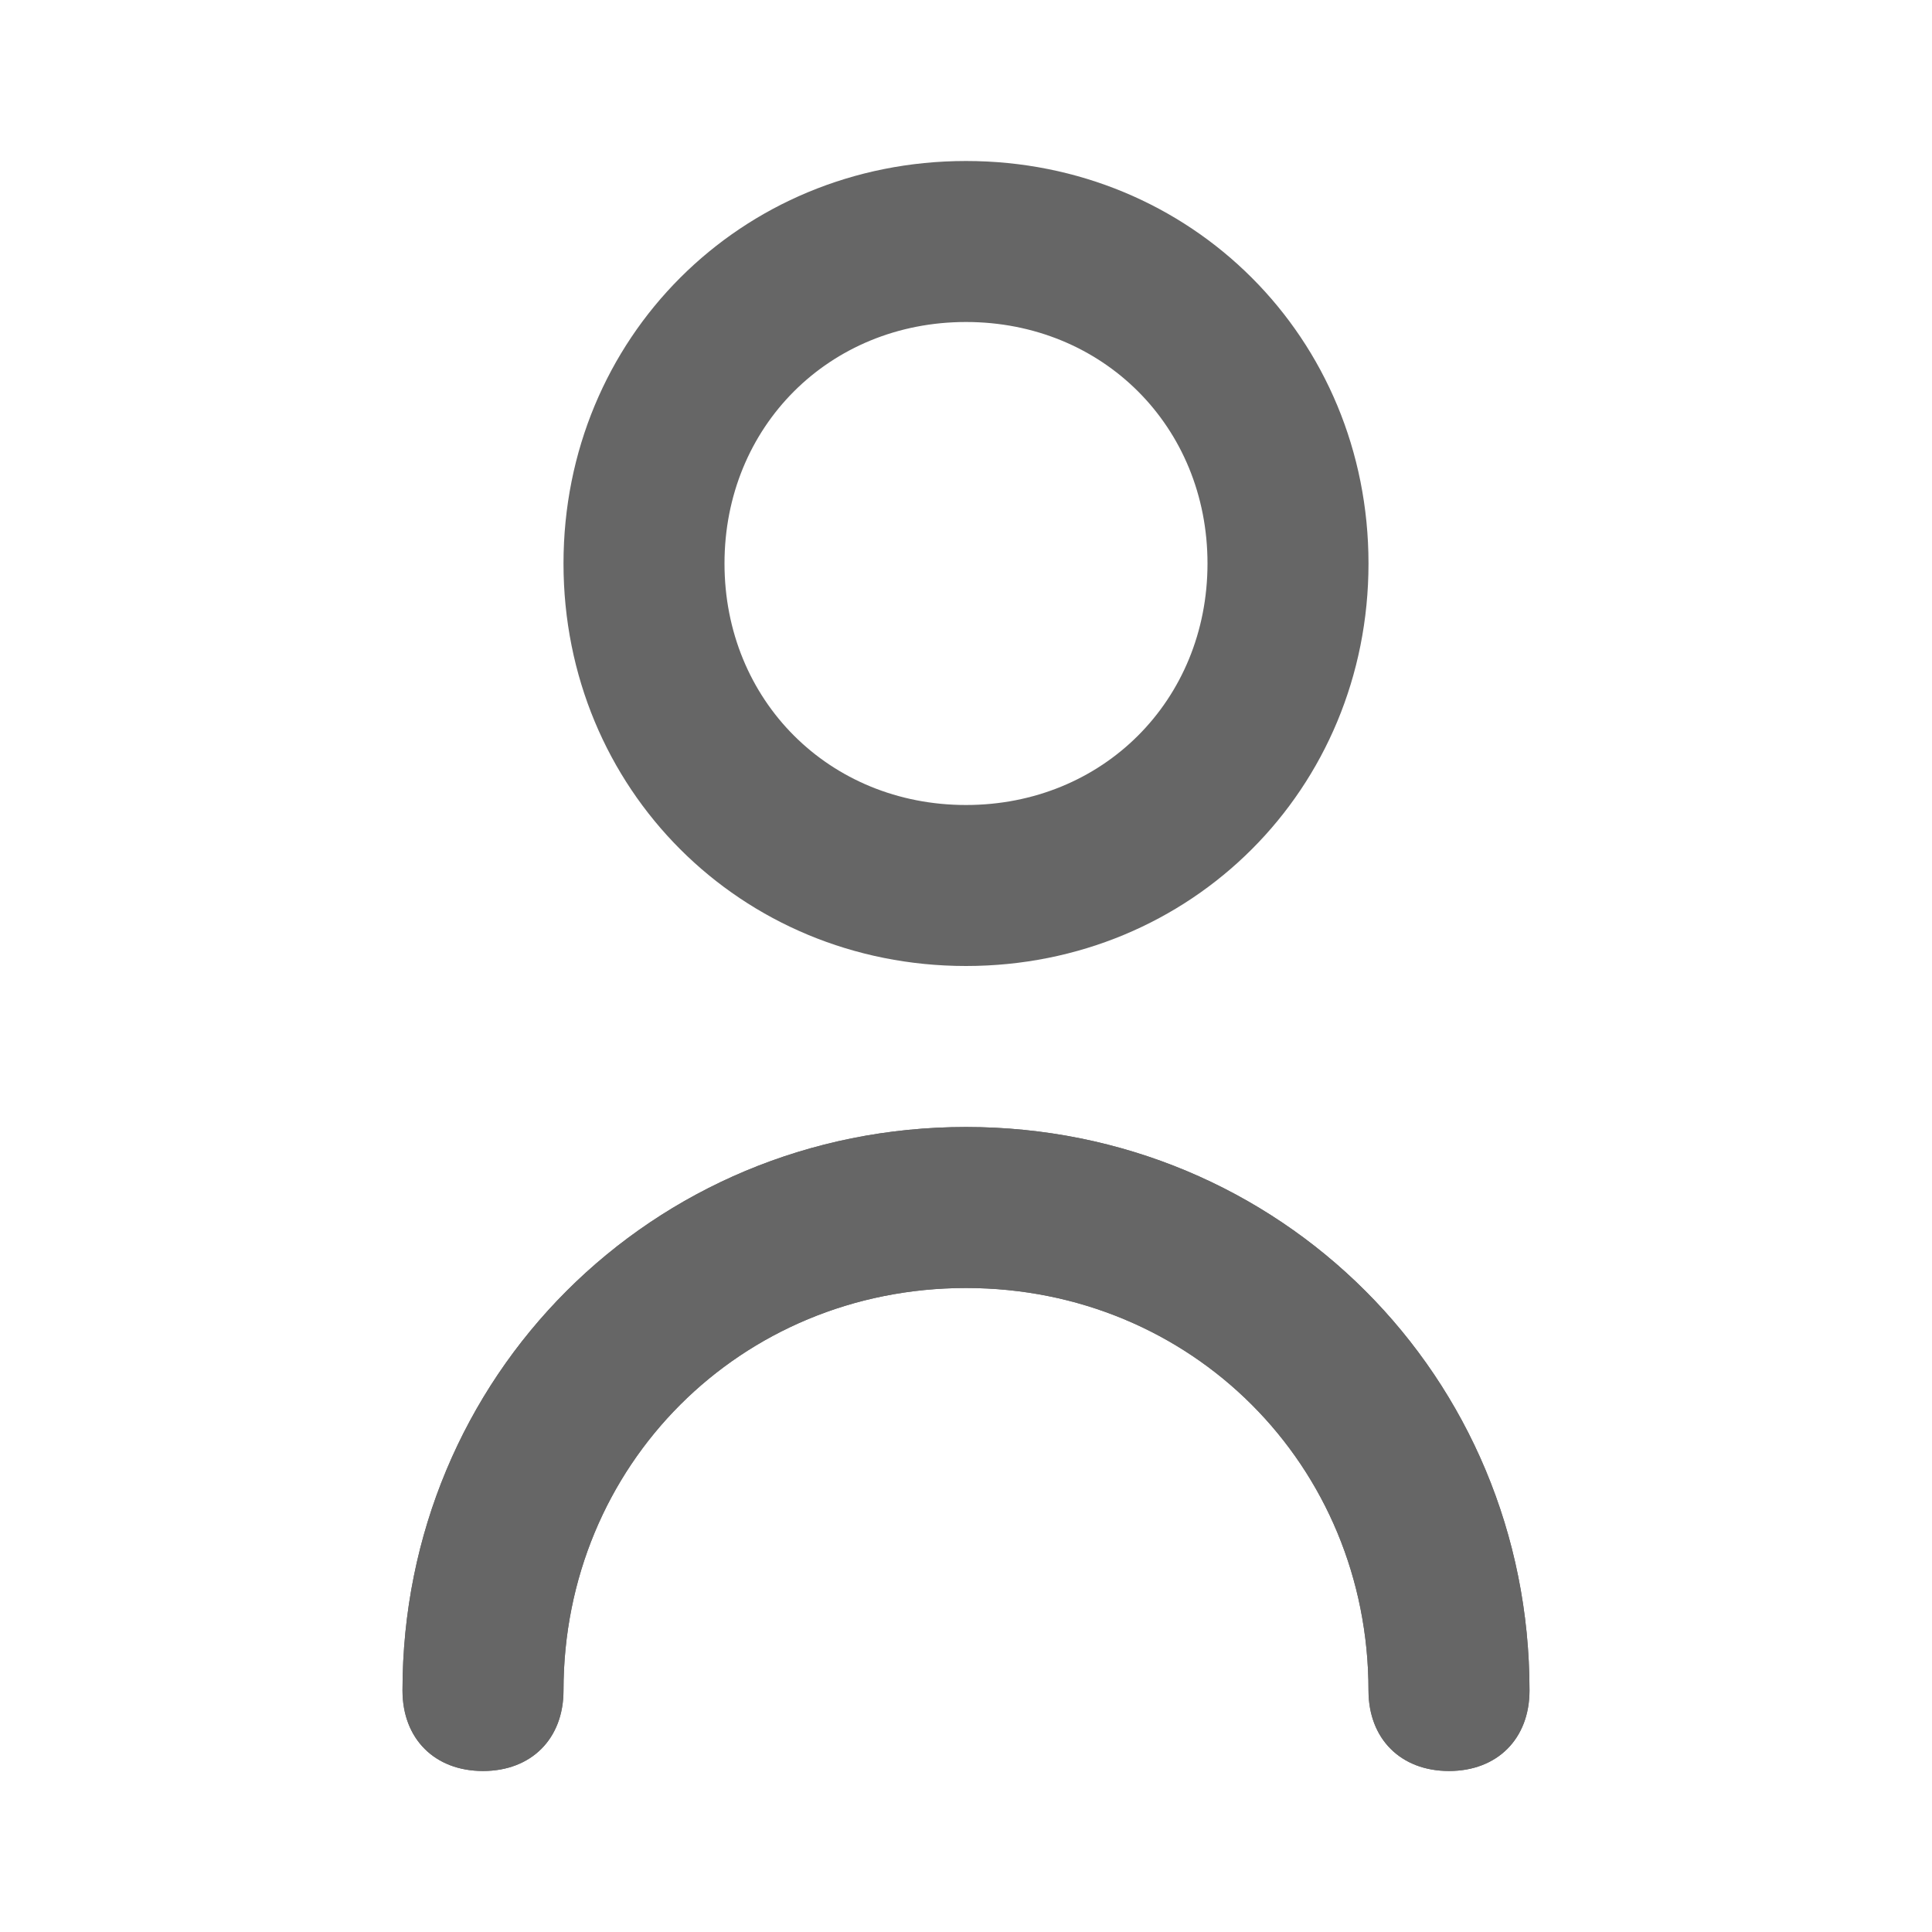 <svg width="24" height="24" viewBox="0 0 24 24" fill="none" xmlns="http://www.w3.org/2000/svg">
<path d="M12 12C9.2 12 7 9.8 7 7C7 4.2 9.2 2 12 2C14.8 2 17 4.2 17 7C17 9.8 14.8 12 12 12ZM12 4C10.3 4 9 5.3 9 7C9 8.7 10.3 10 12 10C13.7 10 15 8.7 15 7C15 5.3 13.7 4 12 4Z" fill="#666666"/>
<path d="M18 22C17.4 22 17 21.6 17 21C17 18.2 14.8 16 12 16C9.2 16 7 18.2 7 21C7 21.6 6.6 22 6 22C5.4 22 5 21.6 5 21C5 17.1 8.1 14 12 14C15.9 14 19 17.1 19 21C19 21.6 18.6 22 18 22Z" fill="#666666"/>
<path d="M18 22C17.4 22 17 21.6 17 21C17 18.2 14.8 16 12 16C9.2 16 7 18.2 7 21C7 21.6 6.6 22 6 22C5.4 22 5 21.6 5 21C5 17.1 8.1 14 12 14C15.9 14 19 17.1 19 21C19 21.6 18.6 22 18 22Z" fill="#666666"/>
</svg>
